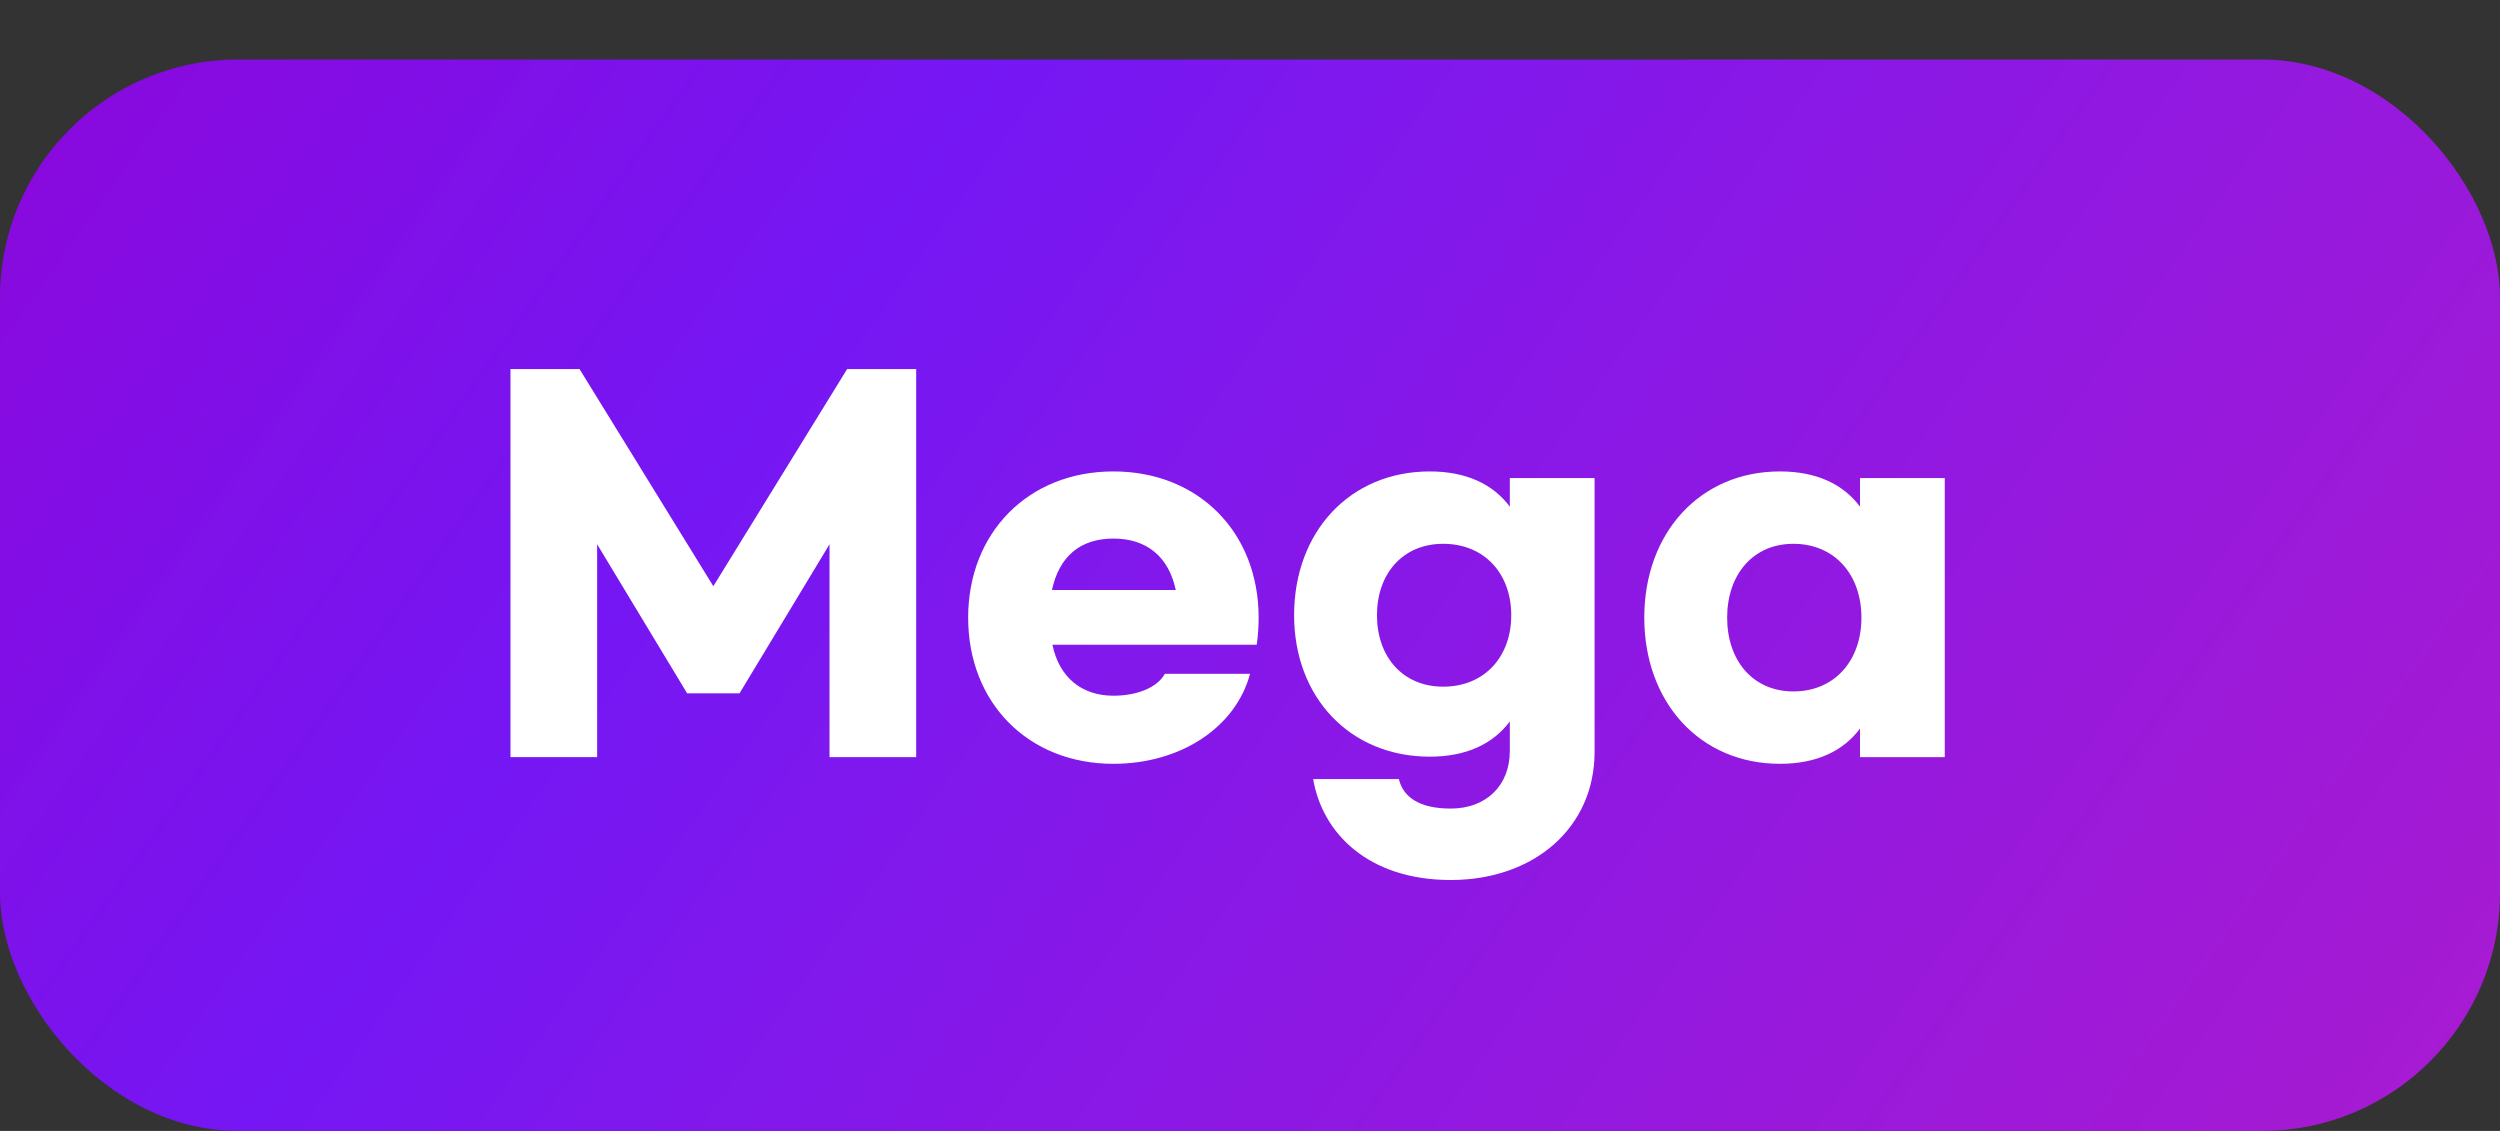 <svg width="42" height="19" viewBox="0 0 42 19" fill="none" xmlns="http://www.w3.org/2000/svg">
<rect x="0" y="0" width="42" height="19" fill="#333333" stroke="none"/>
<rect y="1" width="42" height="18" rx="4" fill="url(#paint0_linear)"/>
<path d="M8.576 12.72H10.032V9.144L11.544 11.648H12.424L13.936 9.144V12.72H15.392V6.2H14.232L11.984 9.848L9.736 6.2H8.576V12.72ZM18.705 12.832C19.841 12.832 20.761 12.216 21.001 11.32H19.569C19.449 11.544 19.113 11.688 18.705 11.688C18.169 11.688 17.793 11.376 17.681 10.832H21.113C21.137 10.664 21.145 10.512 21.145 10.376C21.145 8.944 20.137 7.92 18.705 7.92C17.273 7.92 16.265 8.952 16.265 10.376C16.265 11.808 17.273 12.832 18.705 12.832ZM17.673 9.912C17.793 9.352 18.145 9.048 18.705 9.048C19.265 9.048 19.633 9.352 19.753 9.912H17.673ZM24.373 14.784C25.773 14.784 26.789 13.904 26.789 12.632V8.032H25.365V8.512C25.085 8.136 24.637 7.92 24.021 7.92C22.677 7.92 21.741 8.936 21.741 10.336C21.741 11.712 22.677 12.712 24.021 12.712C24.637 12.712 25.085 12.496 25.365 12.12V12.616C25.365 13.2 24.965 13.584 24.373 13.584C23.845 13.584 23.573 13.392 23.501 13.088H22.061C22.213 13.992 22.981 14.784 24.373 14.784ZM24.245 11.536C23.565 11.536 23.133 11.032 23.133 10.336C23.133 9.64 23.565 9.136 24.245 9.136C24.941 9.136 25.389 9.64 25.389 10.336C25.389 11.032 24.941 11.536 24.245 11.536ZM29.904 12.832C30.52 12.832 30.968 12.616 31.248 12.24V12.72H32.672V8.032H31.248V8.512C30.968 8.136 30.52 7.92 29.904 7.92C28.56 7.92 27.624 8.952 27.624 10.376C27.624 11.8 28.56 12.832 29.904 12.832ZM30.128 11.616C29.448 11.616 29.016 11.096 29.016 10.376C29.016 9.656 29.448 9.136 30.128 9.136C30.824 9.136 31.272 9.656 31.272 10.376C31.272 11.096 30.824 11.616 30.128 11.616Z" fill="white"/>
<defs>
<linearGradient id="paint0_linear" x1="38.415" y1="27" x2="0.606" y2="0.147" gradientUnits="userSpaceOnUse">
<stop stop-color="#C116EC" stop-opacity="0.84"/>
<stop offset="0.703" stop-color="#7915FF" stop-opacity="0.944"/>
<stop offset="1" stop-color="#8B08DB"/>
</linearGradient>
</defs>
</svg>
